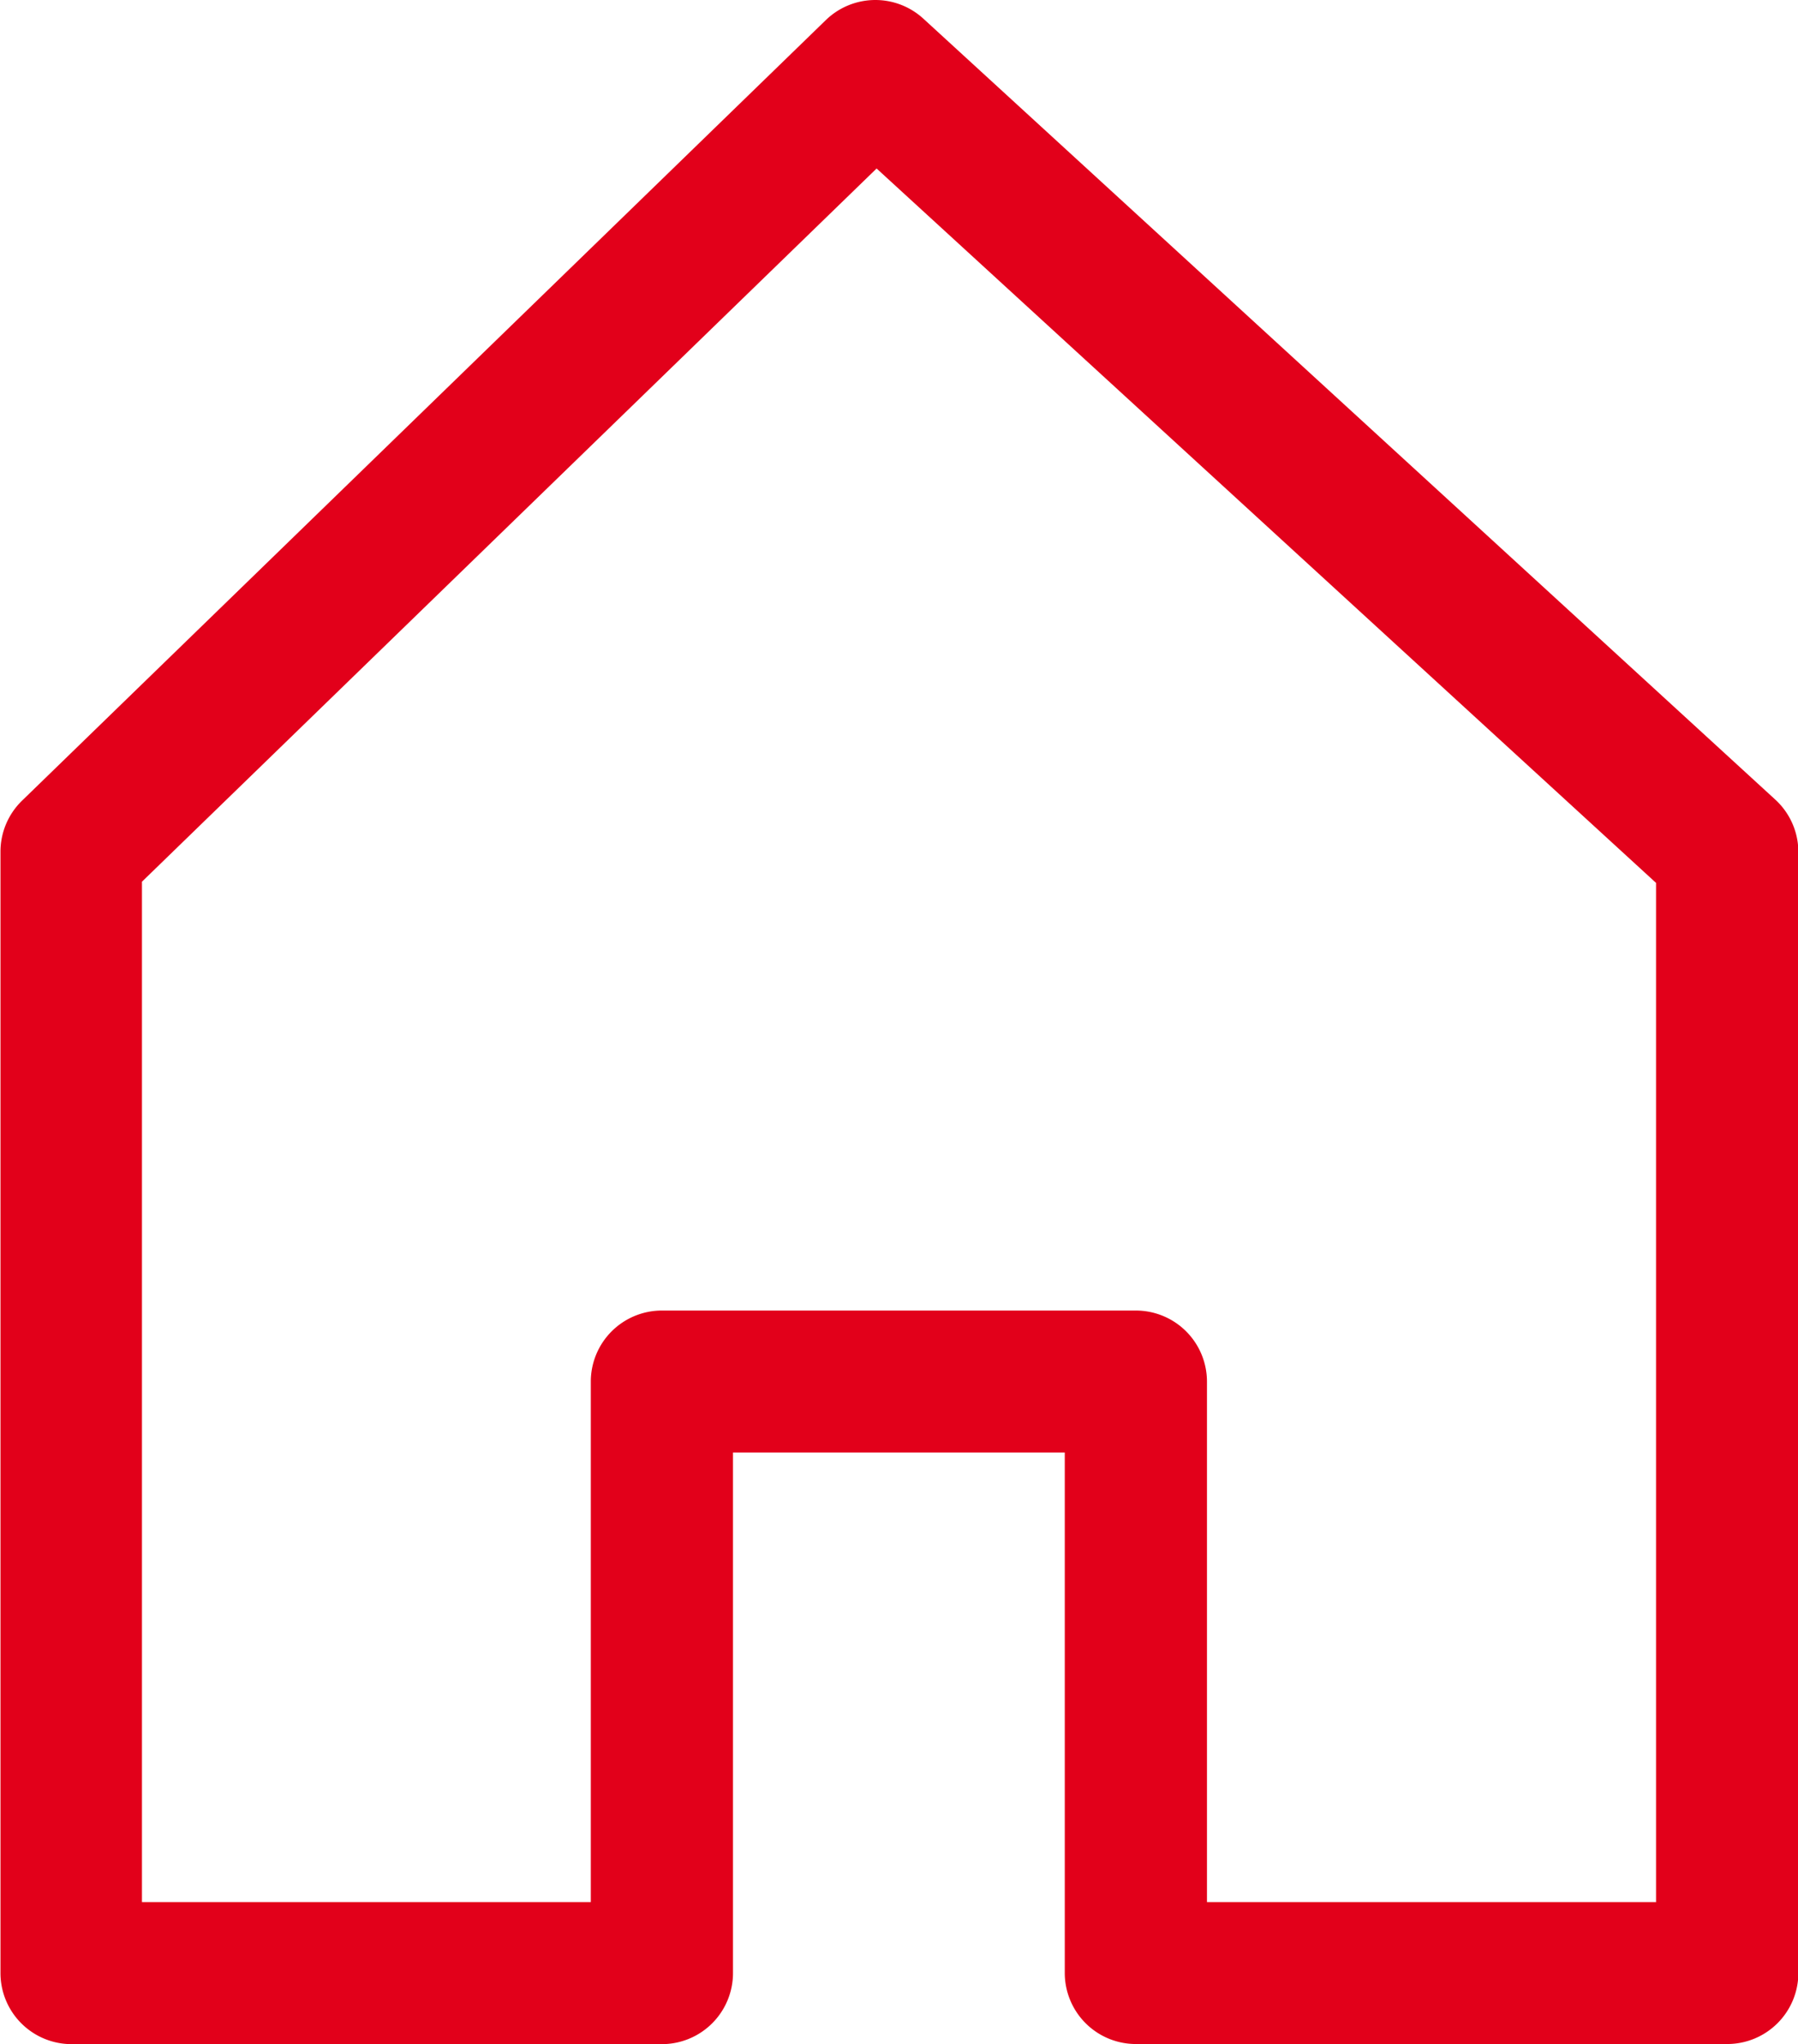 <svg xmlns="http://www.w3.org/2000/svg" width="15.174" height="17.25" viewBox="0 0 15.174 17.25">
  <g id="home" transform="translate(-30.814 0)">
    <g id="Groupe_2" data-name="Groupe 2" transform="translate(30.814 0)">
      <path id="Tracé_1" data-name="Tracé 1" d="M45.794,6.746,38.606.157a.6.6,0,0,0-.822.012L31,6.757a.6.6,0,0,0-.182.43v9.464a.6.6,0,0,0,.6.6H36.4a.6.6,0,0,0,.6-.6V12.258h2.8v4.392a.6.6,0,0,0,.6.6h4.991a.6.6,0,0,0,.6-.6V7.187A.6.6,0,0,0,45.794,6.746Zm-1,9.306H41V11.66a.6.6,0,0,0-.6-.6H36.4a.6.6,0,0,0-.6.6v4.392H32.012V7.441l6.2-6.019L44.79,7.451v8.6Z" transform="translate(-30.814 0)" fill="#e2001a"/>
    </g>
  </g>
</svg>
